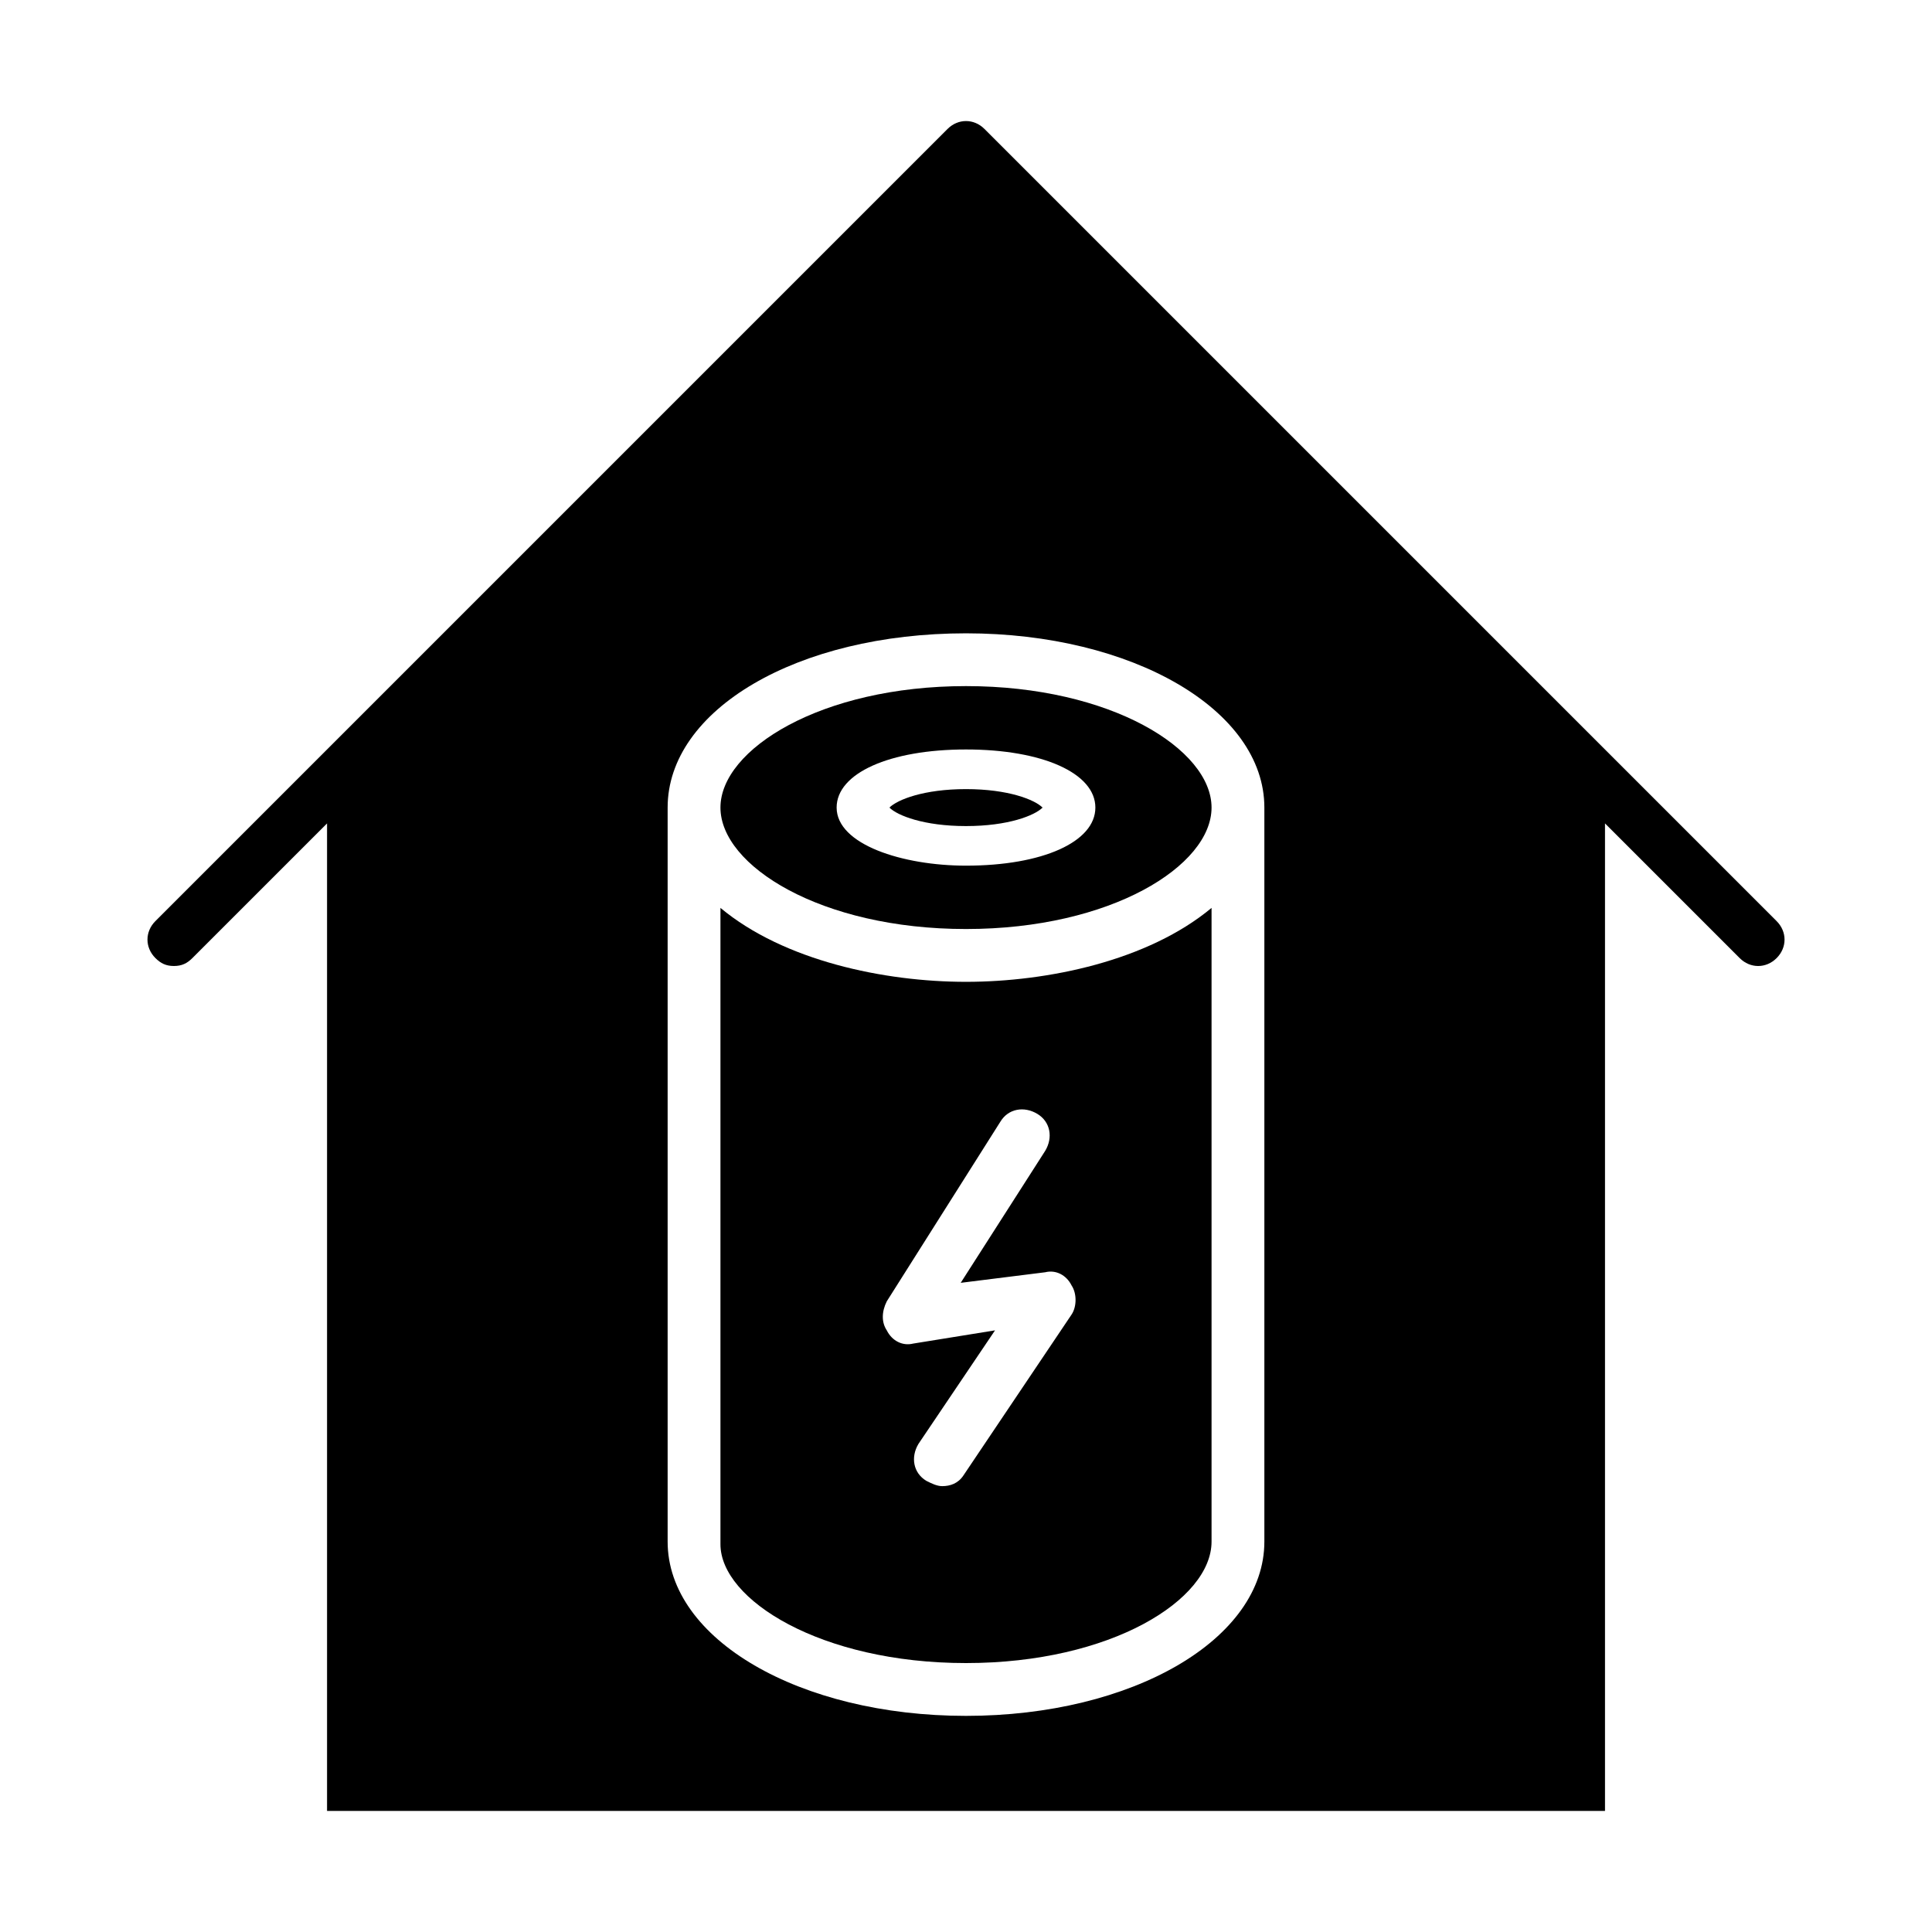 <?xml version="1.0" encoding="UTF-8"?>
<!-- Uploaded to: ICON Repo, www.iconrepo.com, Generator: ICON Repo Mixer Tools -->
<svg fill="#000000" width="800px" height="800px" version="1.1" viewBox="144 144 512 512" xmlns="http://www.w3.org/2000/svg">
 <g>
  <path d="m400 390.2c38.484 0 65.074-16.793 65.074-32.188s-26.59-32.188-65.074-32.188-65.074 16.793-65.074 32.188c-0.004 15.395 26.586 32.188 65.074 32.188zm0-47.582c20.293 0 34.285 6.297 34.285 15.395s-13.996 15.395-34.285 15.395c-16.793 0-34.285-5.598-34.285-15.395-0.004-9.098 13.992-15.395 34.285-15.395z"/>
  <path d="m400 584.73c38.484 0 65.074-16.793 65.074-32.188v-167.94c-16.793 13.996-43.383 19.594-65.074 19.594s-48.281-5.598-65.074-19.594v168.64c-0.004 14.691 26.586 31.488 65.074 31.488zm-20.992-95.867 30.09-47.582c2.098-3.5 6.297-4.199 9.797-2.098 3.5 2.098 4.199 6.297 2.098 9.797l-22.395 34.984 22.391-2.801c2.801-0.699 5.598 0.699 6.996 3.5 1.398 2.098 1.398 5.598 0 7.695l-28.688 42.684c-1.398 2.098-3.5 2.801-5.598 2.801-1.398 0-2.801-0.699-4.199-1.398-3.5-2.098-4.199-6.297-2.098-9.797l20.293-30.09-21.691 3.504c-2.801 0.699-5.598-0.699-6.996-3.5-1.402-2.102-1.402-4.898 0-7.699z"/>
  <path d="m420.29 358.02c-2.098-2.098-9.098-4.898-20.293-4.898-11.195 0-18.191 2.801-20.293 4.898 2.098 2.098 9.098 4.898 20.293 4.898 11.199 0 18.195-2.801 20.293-4.898z"/>
  <path d="m614.82 388.1-209.92-209.92c-2.801-2.801-6.996-2.801-9.797 0l-209.92 209.92c-2.801 2.801-2.801 6.996 0 9.797 1.402 1.398 2.805 2.102 4.902 2.102s3.5-0.699 4.898-2.098l35.688-35.688v261.7h338.67v-261.7l35.688 35.688c2.801 2.801 6.996 2.801 9.797 0 2.797-2.797 2.797-6.996-0.004-9.797zm-135.75 164.44c0 25.891-34.988 46.184-79.07 46.184s-79.07-20.293-79.07-46.184v-194.52c0-25.891 34.285-46.184 79.07-46.184 44.082 0 79.07 20.293 79.07 46.184z"/>
 </g>
</svg>